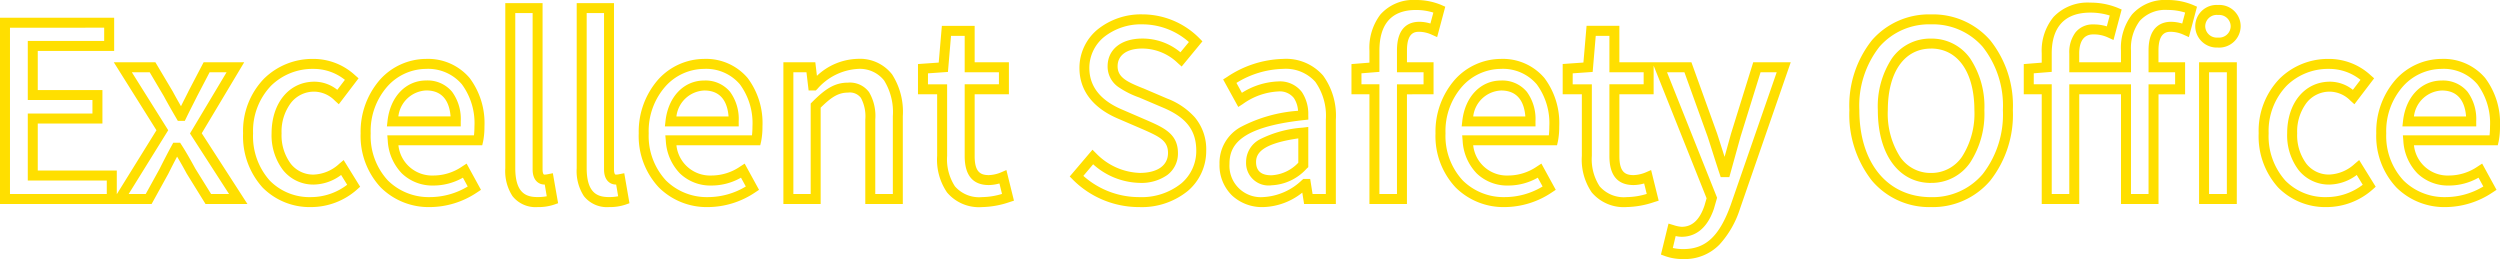 <svg xmlns="http://www.w3.org/2000/svg" width="250.528" height="25.96" viewBox="0 0 250.528 25.96">
  <path id="Excellent_Safety_Office" data-name="Excellent Safety Office" d="M170.52,6.02a5.221,5.221,0,0,1-1.829-.295l-.419-.154.759-3.105.536.161a3.072,3.072,0,0,0,.785.161c1.05,0,1.8-.694,2.283-2.122l.213-.736L167.54-13.364v2.872h-3.432v6.2c0,1.577.568,1.9,1.42,1.9a3.478,3.478,0,0,0,1.216-.27l.544-.238.758,3.069L167.6.308a9,9,0,0,1-2.745.5,4.192,4.192,0,0,1-3.515-1.465,5.816,5.816,0,0,1-.993-3.667v-6.172h-1.92v-3.03l2.078-.147.315-3.679h3.287V-13.7h7.219L173.9-6.563c.161.492.322,1,.492,1.533.085.268.172.539.259.81l.648-2.336L177.52-13.7h3.759L176.2.963a9.657,9.657,0,0,1-2.063,3.608A4.853,4.853,0,0,1,170.52,6.02Zm-1.057-1.108a4.762,4.762,0,0,0,1.057.108c2.226,0,3.6-1.274,4.737-4.4L179.874-12.7h-1.617l-2,6.433-1.132,4.079h-.861l-.114-.342c-.239-.717-.479-1.469-.711-2.2-.169-.531-.329-1.033-.488-1.519L170.625-12.7h-1.743L173.9-.122l-.318,1.1c-.788,2.324-2.193,2.811-3.234,2.811a2.77,2.77,0,0,1-.6-.074Zm-10.035-16.4h1.92V-4.32a4.959,4.959,0,0,0,.783,3.053,3.213,3.213,0,0,0,2.725,1.079,7.176,7.176,0,0,0,1.993-.319l-.259-1.049a4.073,4.073,0,0,1-1.062.16c-1.606,0-2.42-.976-2.42-2.9v-7.2h3.432V-12.7h-3.432v-3.648h-1.369l-.309,3.617-2,.141Zm87.46,12.3a6.808,6.808,0,0,1-4.913-1.964,7.525,7.525,0,0,1-2.019-5.424,7.9,7.9,0,0,1,1.985-5.432,6.247,6.247,0,0,1,4.539-2.028,5.467,5.467,0,0,1,4.388,1.91,7.527,7.527,0,0,1,1.488,4.854,7.6,7.6,0,0,1-.133,1.5l-.089.388h-8.4a3.39,3.39,0,0,0,3.51,3.032,5.087,5.087,0,0,0,2.872-.9l.452-.294,1.439,2.627-.381.254A8.545,8.545,0,0,1,246.888.812Zm-.408-13.848a5.245,5.245,0,0,0-3.807,1.71,6.755,6.755,0,0,0-1.717,4.75,6.551,6.551,0,0,0,1.731,4.722,5.817,5.817,0,0,0,4.2,1.666,7.364,7.364,0,0,0,3.8-1.064l-.484-.883a5.972,5.972,0,0,1-2.956.787,4.411,4.411,0,0,1-3.164-1.214,5.094,5.094,0,0,1-1.414-3.276l-.046-.543h8.686a8.567,8.567,0,0,0,.047-.892,6.556,6.556,0,0,0-1.26-4.218A4.443,4.443,0,0,0,246.48-13.036ZM234.984.812a6.64,6.64,0,0,1-4.857-1.959,7.635,7.635,0,0,1-1.955-5.429,7.524,7.524,0,0,1,2.107-5.491,6.918,6.918,0,0,1,4.921-1.969,6.153,6.153,0,0,1,4.193,1.636l.351.307-1.979,2.6-.4-.363a2.953,2.953,0,0,0-2.042-.9,2.935,2.935,0,0,0-2.337,1.1,4.782,4.782,0,0,0-.955,3.076,4.791,4.791,0,0,0,.921,3.046,2.86,2.86,0,0,0,2.3,1.086A3.979,3.979,0,0,0,237.8-3.525l.443-.376L239.9-1.228l-.31.279A6.966,6.966,0,0,1,234.984.812Zm.216-13.848a5.924,5.924,0,0,0-4.217,1.679,6.548,6.548,0,0,0-1.811,4.781,6.661,6.661,0,0,0,1.675,4.735,5.577,5.577,0,0,0,4.137,1.653A5.972,5.972,0,0,0,238.6-1.426L238-2.407a4.685,4.685,0,0,1-2.748.963A3.88,3.88,0,0,1,232.171-2.9a5.768,5.768,0,0,1-1.143-3.674c0-3.05,1.765-5.18,4.292-5.18a3.7,3.7,0,0,1,2.293.815l.762-1A5.014,5.014,0,0,0,235.2-13.036ZM195.336.812a7.518,7.518,0,0,1-5.922-2.651A10.735,10.735,0,0,1,187.156-8.9a10.523,10.523,0,0,1,2.261-7.008,7.573,7.573,0,0,1,5.919-2.588,7.6,7.6,0,0,1,5.93,2.587A10.493,10.493,0,0,1,203.54-8.9a10.7,10.7,0,0,1-2.271,7.066A7.549,7.549,0,0,1,195.336.812Zm0-18.312a6.6,6.6,0,0,0-5.163,2.242A9.55,9.55,0,0,0,188.156-8.9c0,5.295,2.818,8.716,7.18,8.716a6.577,6.577,0,0,0,5.173-2.3A9.73,9.73,0,0,0,202.54-8.9a9.52,9.52,0,0,0-2.028-6.353A6.632,6.632,0,0,0,195.336-17.5ZM152.616.812A6.808,6.808,0,0,1,147.7-1.152a7.525,7.525,0,0,1-2.019-5.424,7.9,7.9,0,0,1,1.985-5.432,6.247,6.247,0,0,1,4.539-2.028,5.467,5.467,0,0,1,4.388,1.91,7.527,7.527,0,0,1,1.488,4.854,7.6,7.6,0,0,1-.133,1.5l-.089.388h-8.4a3.39,3.39,0,0,0,3.51,3.032,5.087,5.087,0,0,0,2.872-.9l.452-.294,1.439,2.627-.381.254A8.545,8.545,0,0,1,152.616.812Zm-.408-13.848a5.245,5.245,0,0,0-3.807,1.71,6.755,6.755,0,0,0-1.717,4.75,6.551,6.551,0,0,0,1.731,4.722,5.817,5.817,0,0,0,4.2,1.666,7.364,7.364,0,0,0,3.8-1.064l-.484-.883a5.972,5.972,0,0,1-2.956.787,4.411,4.411,0,0,1-3.164-1.214A5.094,5.094,0,0,1,148.4-5.837l-.046-.543h8.686a8.567,8.567,0,0,0,.047-.892,6.556,6.556,0,0,0-1.26-4.218A4.443,4.443,0,0,0,152.208-13.036ZM128.424.812a4.419,4.419,0,0,1-3.146-1.175A4.24,4.24,0,0,1,124.036-3.5a4.1,4.1,0,0,1,2.124-3.71,14.563,14.563,0,0,1,5.747-1.628,2.6,2.6,0,0,0-.419-1.279,1.8,1.8,0,0,0-1.576-.658,6.647,6.647,0,0,0-3.547,1.265l-.449.287L124.4-11.979l.4-.252a10.508,10.508,0,0,1,5.595-1.805,4.922,4.922,0,0,1,4.019,1.665,6.831,6.831,0,0,1,1.281,4.427V.5h-3.183l-.18-1.136A6.567,6.567,0,0,1,128.424.812Zm1.488-12.592a2.764,2.764,0,0,1,2.384,1.07,3.97,3.97,0,0,1,.636,2.3l.007.455-.453.049c-6.565.717-7.45,2.626-7.45,4.4a3.142,3.142,0,0,0,3.388,3.316,6.047,6.047,0,0,0,3.874-1.7l.141-.121h.684l.24,1.512h1.329V-7.944a5.887,5.887,0,0,0-1.053-3.793,3.975,3.975,0,0,0-3.247-1.3,9.255,9.255,0,0,0-4.659,1.406l.548.993A7.294,7.294,0,0,1,129.912-11.78ZM115.992.812a9.366,9.366,0,0,1-6.644-2.741l-.321-.326,2.28-2.682.383.383a6.376,6.376,0,0,0,4.35,1.942c1.776,0,2.836-.746,2.836-2,0-1.2-.8-1.609-2.459-2.341l-.075-.033L113.9-8.037c-2.551-1.078-3.9-2.839-3.9-5.091a4.989,4.989,0,0,1,1.822-3.862A6.935,6.935,0,0,1,116.3-18.5a8.045,8.045,0,0,1,5.709,2.382l.315.321-2.081,2.524-.388-.346a5.132,5.132,0,0,0-3.555-1.457c-1.55,0-2.476.665-2.476,1.78s.96,1.567,2.542,2.2l.01,0L118.8-10.06a7.1,7.1,0,0,1,2.77,1.887,4.979,4.979,0,0,1,1.134,3.349,5.237,5.237,0,0,1-1.831,4.008A7.311,7.311,0,0,1,115.992.812Zm-5.6-3.127a8.392,8.392,0,0,0,5.6,2.127,6.334,6.334,0,0,0,4.229-1.384,4.251,4.251,0,0,0,1.487-3.252c0-2.043-.986-3.333-3.3-4.316l-2.419-1.03a8.949,8.949,0,0,1-2.08-1.045,2.492,2.492,0,0,1-1.086-2.081c0-1.689,1.364-2.78,3.476-2.78a5.92,5.92,0,0,1,3.823,1.376l.847-1.028A7.053,7.053,0,0,0,116.3-17.5a5.938,5.938,0,0,0-3.842,1.274,4,4,0,0,0-1.466,3.1c0,1.844,1.108,3.248,3.295,4.171l2.53,1.092c1.639.723,3.055,1.347,3.055,3.256a2.683,2.683,0,0,1-1.061,2.2,4.506,4.506,0,0,1-2.775.794,7.183,7.183,0,0,1-4.663-1.865ZM100.248.812A4.192,4.192,0,0,1,96.733-.653,5.816,5.816,0,0,1,95.74-4.32v-6.172H93.82v-3.03l2.078-.147.315-3.679H99.5V-13.7h3.432v3.208H99.5v6.2c0,1.577.568,1.9,1.42,1.9a3.478,3.478,0,0,0,1.216-.27l.544-.238.758,3.069-.444.143A9,9,0,0,1,100.248.812Zm-5.428-12.3h1.92V-4.32a4.959,4.959,0,0,0,.783,3.053,3.213,3.213,0,0,0,2.725,1.079,7.176,7.176,0,0,0,1.993-.319l-.259-1.049a4.073,4.073,0,0,1-1.062.16c-1.606,0-2.42-.976-2.42-2.9v-7.2h3.432V-12.7H98.5v-3.648H97.131l-.309,3.617-2,.141ZM72.768.812a6.808,6.808,0,0,1-4.913-1.964,7.525,7.525,0,0,1-2.019-5.424,7.9,7.9,0,0,1,1.985-5.432,6.247,6.247,0,0,1,4.539-2.028,5.467,5.467,0,0,1,4.388,1.91,7.527,7.527,0,0,1,1.488,4.854,7.6,7.6,0,0,1-.133,1.5l-.089.388h-8.4a3.39,3.39,0,0,0,3.51,3.032A5.087,5.087,0,0,0,76-3.251l.452-.294L77.891-.918l-.381.254A8.545,8.545,0,0,1,72.768.812ZM72.36-13.036a5.245,5.245,0,0,0-3.807,1.71,6.755,6.755,0,0,0-1.717,4.75,6.551,6.551,0,0,0,1.731,4.722,5.817,5.817,0,0,0,4.2,1.666,7.364,7.364,0,0,0,3.8-1.064l-.484-.883a5.972,5.972,0,0,1-2.956.787,4.411,4.411,0,0,1-3.164-1.214A5.094,5.094,0,0,1,68.55-5.837L68.5-6.38h8.686a8.569,8.569,0,0,0,.047-.892,6.556,6.556,0,0,0-1.26-4.218A4.443,4.443,0,0,0,72.36-13.036ZM62.856.812a2.943,2.943,0,0,1-2.516-1.1,4.6,4.6,0,0,1-.72-2.8V-19.628h3.736V-2.952c0,.245.054.508.172.508a1.454,1.454,0,0,0,.358-.038l.5-.1L64.908.425l-.4.141A4.968,4.968,0,0,1,62.856.812ZM60.62-18.628V-3.1c0,2.562,1.13,2.908,2.236,2.908a4.83,4.83,0,0,0,.918-.079l-.2-1.177h-.043c-.541,0-1.172-.395-1.172-1.508V-18.628ZM55.7.812a2.943,2.943,0,0,1-2.516-1.1,4.6,4.6,0,0,1-.72-2.8V-19.628H56.2V-2.952c0,.245.054.508.172.508a1.454,1.454,0,0,0,.358-.038l.5-.1L57.756.425l-.4.141A4.968,4.968,0,0,1,55.7.812Zm-2.236-19.44V-3.1c0,2.562,1.13,2.908,2.236,2.908a4.83,4.83,0,0,0,.918-.079l-.2-1.177h-.043c-.541,0-1.172-.395-1.172-1.508V-18.628ZM44.9.812a6.808,6.808,0,0,1-4.913-1.964,7.525,7.525,0,0,1-2.019-5.424,7.9,7.9,0,0,1,1.985-5.432A6.247,6.247,0,0,1,44.5-14.036a5.467,5.467,0,0,1,4.388,1.91,7.527,7.527,0,0,1,1.488,4.854,7.6,7.6,0,0,1-.133,1.5l-.089.388h-8.4a3.39,3.39,0,0,0,3.51,3.032,5.087,5.087,0,0,0,2.871-.9l.452-.294L50.027-.918l-.381.254A8.545,8.545,0,0,1,44.9.812ZM44.5-13.036a5.245,5.245,0,0,0-3.807,1.71,6.755,6.755,0,0,0-1.717,4.75A6.551,6.551,0,0,0,40.7-1.854,5.817,5.817,0,0,0,44.9-.188a7.364,7.364,0,0,0,3.8-1.064l-.484-.883a5.972,5.972,0,0,1-2.956.787A4.411,4.411,0,0,1,42.1-2.562a5.094,5.094,0,0,1-1.414-3.276l-.046-.543h8.686a8.569,8.569,0,0,0,.047-.892,6.556,6.556,0,0,0-1.26-4.218A4.443,4.443,0,0,0,44.5-13.036ZM33,.812a6.64,6.64,0,0,1-4.857-1.959,7.635,7.635,0,0,1-1.955-5.429,7.524,7.524,0,0,1,2.107-5.491,6.918,6.918,0,0,1,4.921-1.969A6.153,6.153,0,0,1,37.409-12.4l.351.307-1.979,2.6-.4-.363a2.953,2.953,0,0,0-2.042-.9A2.935,2.935,0,0,0,31-9.652a4.782,4.782,0,0,0-.955,3.076,4.791,4.791,0,0,0,.921,3.046,2.86,2.86,0,0,0,2.3,1.086,3.979,3.979,0,0,0,2.556-1.081l.443-.376,1.653,2.673-.31.279A6.966,6.966,0,0,1,33,.812Zm.216-13.848A5.924,5.924,0,0,0,29-11.357a6.548,6.548,0,0,0-1.811,4.781,6.661,6.661,0,0,0,1.675,4.735A5.577,5.577,0,0,0,33-.188a5.972,5.972,0,0,0,3.619-1.238l-.607-.981a4.685,4.685,0,0,1-2.748.963A3.88,3.88,0,0,1,30.187-2.9a5.768,5.768,0,0,1-1.143-3.674c0-3.05,1.765-5.18,4.292-5.18a3.7,3.7,0,0,1,2.293.815l.762-1A5.014,5.014,0,0,0,33.216-13.036ZM225.98.5H222.2V-13.7h3.784ZM223.2-.5h1.784V-12.7H223.2Zm-5.064,1h-3.76V-10.492h-4.184V.5h-3.76V-10.492h-1.8v-3.026l1.8-.144v-.93a5.313,5.313,0,0,1,1.186-3.651,4.7,4.7,0,0,1,3.682-1.433,7.227,7.227,0,0,1,2.741.52l.4.171-.816,3.052-.537-.244a3.36,3.36,0,0,0-1.5-.315c-1.154,0-1.4,1.046-1.4,1.924v.868h4.184v-1.156a5.5,5.5,0,0,1,1.107-3.631,4.417,4.417,0,0,1,3.569-1.453,6.579,6.579,0,0,1,2.553.5l.392.173-.815,3.046-.536-.241a3.205,3.205,0,0,0-1.259-.292c-.375,0-1.252,0-1.252,1.876v1.18H220.8v3.208h-2.664Zm-2.76-1h1.76V-11.492H219.8V-12.7h-2.664v-2.18c0-2.5,1.411-2.876,2.252-2.876a3.938,3.938,0,0,1,1.123.176l.293-1.1a5.862,5.862,0,0,0-1.752-.263,3.47,3.47,0,0,0-2.8,1.1,4.546,4.546,0,0,0-.873,2.987V-12.7h-6.184v-1.868a3.314,3.314,0,0,1,.617-2.119,2.192,2.192,0,0,1,1.779-.805,4.439,4.439,0,0,1,1.364.194l.291-1.088a6.536,6.536,0,0,0-1.944-.29c-3.2,0-3.868,2.221-3.868,4.084v1.854l-1.8.144v1.1h1.8V-.5h1.76V-11.492h6.184ZM142.82.5h-3.76V-10.492h-1.8v-3.026l1.8-.144v-1.194a5.515,5.515,0,0,1,1.1-3.63,4.419,4.419,0,0,1,3.579-1.454,6.514,6.514,0,0,1,2.529.5l.392.173-.815,3.046-.536-.241a3.111,3.111,0,0,0-1.235-.292c-.406,0-1.252,0-1.252,1.876v1.18h2.664v3.208H142.82Zm-2.76-1h1.76V-11.492h2.664V-12.7H141.82v-2.18c0-2.377,1.225-2.876,2.252-2.876a3.783,3.783,0,0,1,1.1.174l.293-1.095a5.757,5.757,0,0,0-1.728-.263c-2.439,0-3.676,1.374-3.676,4.084v2.118l-1.8.144v1.1h1.8ZM92.3.5H88.54V-7.968A3.876,3.876,0,0,0,88.1-10.13a1.385,1.385,0,0,0-1.293-.53c-1,0-1.7.487-2.74,1.508V.5H80.332V-13.7h3.2l.161,1.359a6.165,6.165,0,0,1,4.051-1.7,4.084,4.084,0,0,1,3.482,1.557A6.931,6.931,0,0,1,92.3-8.3Zm-2.76-1H91.3V-8.3a6,6,0,0,0-.876-3.577,3.1,3.1,0,0,0-2.68-1.155,5.832,5.832,0,0,0-4.022,2.021l-.145.139H82.86L82.644-12.7H81.332V-.5h1.736V-9.567l.146-.146c1.262-1.262,2.209-1.946,3.594-1.946a2.386,2.386,0,0,1,2.109.952,4.685,4.685,0,0,1,.623,2.74ZM26.622.5h-4.2L20.537-2.545c-.3-.558-.627-1.14-.962-1.7-.266.5-.551,1.058-.863,1.682l-.009.018L17.023.5H1.828V-18.164h11.44v3.328H5.612v3.92h6.48v3.352H5.612v4.712h7.92V-.478l3.975-6.409L13.232-13.7H17.4l1.741,2.929c.256.48.537.977.823,1.474.125-.25.25-.5.374-.742s.244-.482.363-.72l0-.008L22.233-13.7H26.3L22.045-6.586Zm-3.64-1h1.8L20.867-6.566,24.535-12.7h-1.7l-1.25,2.392q-.178.356-.362.719c-.245.484-.5.985-.737,1.478l-.137.282h-.7l-.145-.249c-.425-.732-.864-1.489-1.251-2.213L16.828-12.7H15.04l3.645,5.81L14.722-.5h1.71l1.388-2.516c.459-.917.86-1.689,1.228-2.36l.142-.26h.688l.148.229c.49.76.953,1.588,1.38,2.371ZM2.828-.5h9.7V-1.852H4.612V-8.564h6.48V-9.916H4.612v-5.92h7.656v-1.328H2.828Zm126.436-.872A2.253,2.253,0,0,1,126.7-3.7a2.568,2.568,0,0,1,1.392-2.283,11.289,11.289,0,0,1,4.28-1.166l.561-.069v4.026l-.163.149A5.04,5.04,0,0,1,129.264-1.372Zm2.668-4.7C128.2-5.533,127.7-4.526,127.7-3.7c0,1.324,1.177,1.324,1.564,1.324a3.976,3.976,0,0,0,2.668-1.259Zm63.4,4.465c-3.234,0-5.324-2.862-5.324-7.292a8.767,8.767,0,0,1,1.41-5.188,4.677,4.677,0,0,1,3.914-1.984,4.7,4.7,0,0,1,3.925,1.983A8.721,8.721,0,0,1,200.684-8.9a8.97,8.97,0,0,1-1.42,5.245A4.677,4.677,0,0,1,195.336-1.612Zm0-13.464c-2.667,0-4.324,2.365-4.324,6.172a8.045,8.045,0,0,0,1.221,4.663,3.687,3.687,0,0,0,3.1,1.629,3.713,3.713,0,0,0,3.116-1.63A8,8,0,0,0,199.684-8.9C199.684-12.711,198.018-15.076,195.336-15.076Zm54.644,7.8h-7.4l.063-.556c.274-2.419,1.834-4.044,3.881-4.044a3.19,3.19,0,0,1,2.585,1.13,4.616,4.616,0,0,1,.867,2.97Zm-6.247-1h5.228c-.1-1.283-.641-2.6-2.433-2.6A2.941,2.941,0,0,0,243.733-8.276Zm-88.025,1h-7.4l.063-.556c.274-2.419,1.834-4.044,3.881-4.044a3.19,3.19,0,0,1,2.585,1.13,4.616,4.616,0,0,1,.867,2.97Zm-6.247-1h5.228c-.1-1.283-.641-2.6-2.433-2.6A2.941,2.941,0,0,0,149.461-8.276Zm-73.6,1h-7.4l.063-.556c.274-2.419,1.834-4.044,3.881-4.044a3.19,3.19,0,0,1,2.585,1.13,4.616,4.616,0,0,1,.867,2.97Zm-6.247-1h5.228c-.1-1.283-.641-2.6-2.433-2.6A2.941,2.941,0,0,0,69.613-8.276ZM48-7.276H40.6l.063-.556c.274-2.419,1.834-4.044,3.881-4.044a3.19,3.19,0,0,1,2.585,1.13A4.616,4.616,0,0,1,48-7.776Zm-6.247-1h5.228c-.1-1.283-.641-2.6-2.433-2.6A2.941,2.941,0,0,0,41.749-8.276Zm182.339-6.9a2.159,2.159,0,0,1-2.276-2.132,2.135,2.135,0,0,1,2.276-2.132,2.135,2.135,0,0,1,2.276,2.132A2.159,2.159,0,0,1,224.088-15.172Zm0-3.264a1.152,1.152,0,0,0-1.276,1.132,1.158,1.158,0,0,0,1.276,1.132,1.158,1.158,0,0,0,1.276-1.132A1.152,1.152,0,0,0,224.088-18.436Z" transform="translate(-1.828 19.94)" fill="#ffdf00"/>
</svg>
